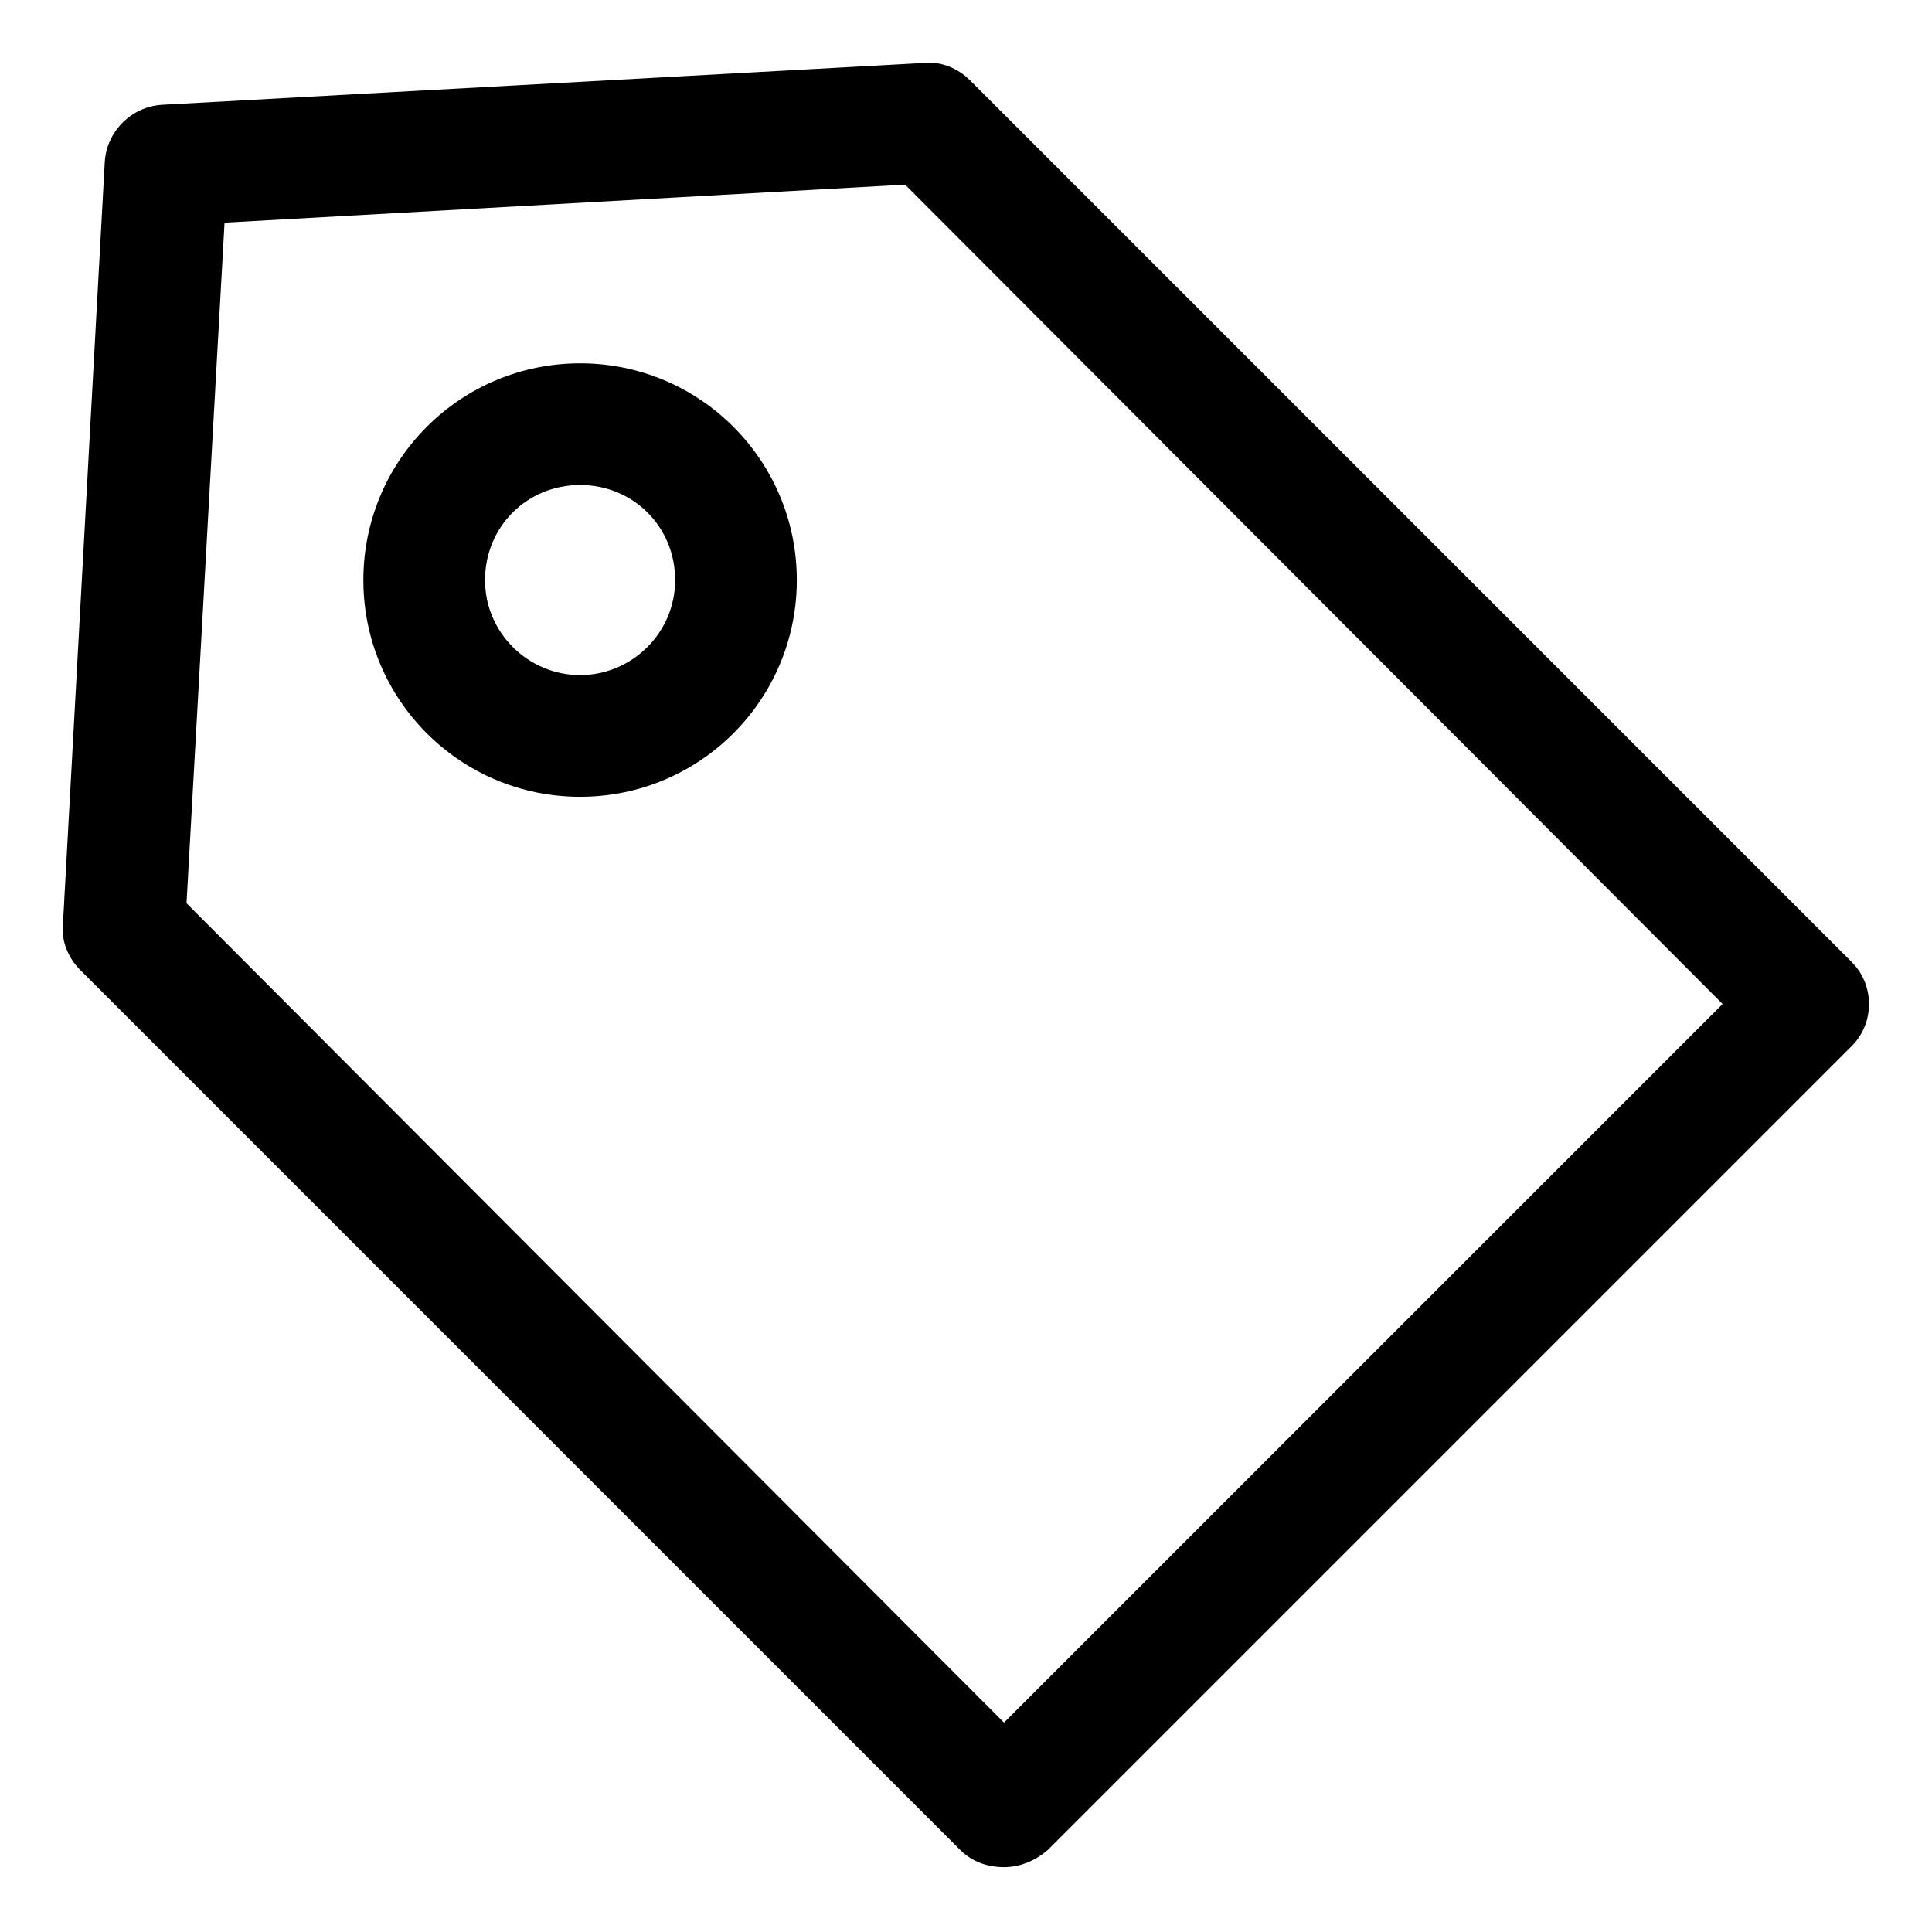 <?xml version="1.0" encoding="UTF-8"?>
<!-- Uploaded to: SVG Repo, www.svgrepo.com, Generator: SVG Repo Mixer Tools -->
<svg fill="#000000" width="800px" height="800px" version="1.1" viewBox="144 144 512 512" xmlns="http://www.w3.org/2000/svg">
 <g>
  <path d="m297.73 240.29c-31.738 0-57.434 25.695-57.434 57.434 0 31.738 25.695 57.434 57.434 57.434 31.738 0.004 57.434-25.691 57.434-57.43 0-31.742-25.695-57.438-57.434-57.438zm0 82.625c-13.602 0-25.191-11.082-25.191-25.191 0-14.105 11.082-25.191 25.191-25.191 14.105 0 25.191 11.082 25.191 25.191-0.004 14.109-11.59 25.191-25.191 25.191z"/>
  <path d="m634.77 398.99-233.77-233.77c-3.023-3.023-7.559-5.039-12.09-4.535l-202.03 11.086c-8.062 0.504-14.609 7.055-15.113 15.113l-11.086 202.03c-0.504 4.535 1.512 9.07 4.535 12.09l233.27 233.27c3.023 3.023 7.055 4.535 11.586 4.535 4.031 0 8.062-1.512 11.586-4.535l213.11-213.11c6.047-6.043 6.047-16.121 0-22.164zm-224.7 201.52-216.64-217.14 10.078-180.36 180.36-10.078 216.64 217.14z"/>
 </g>
</svg>